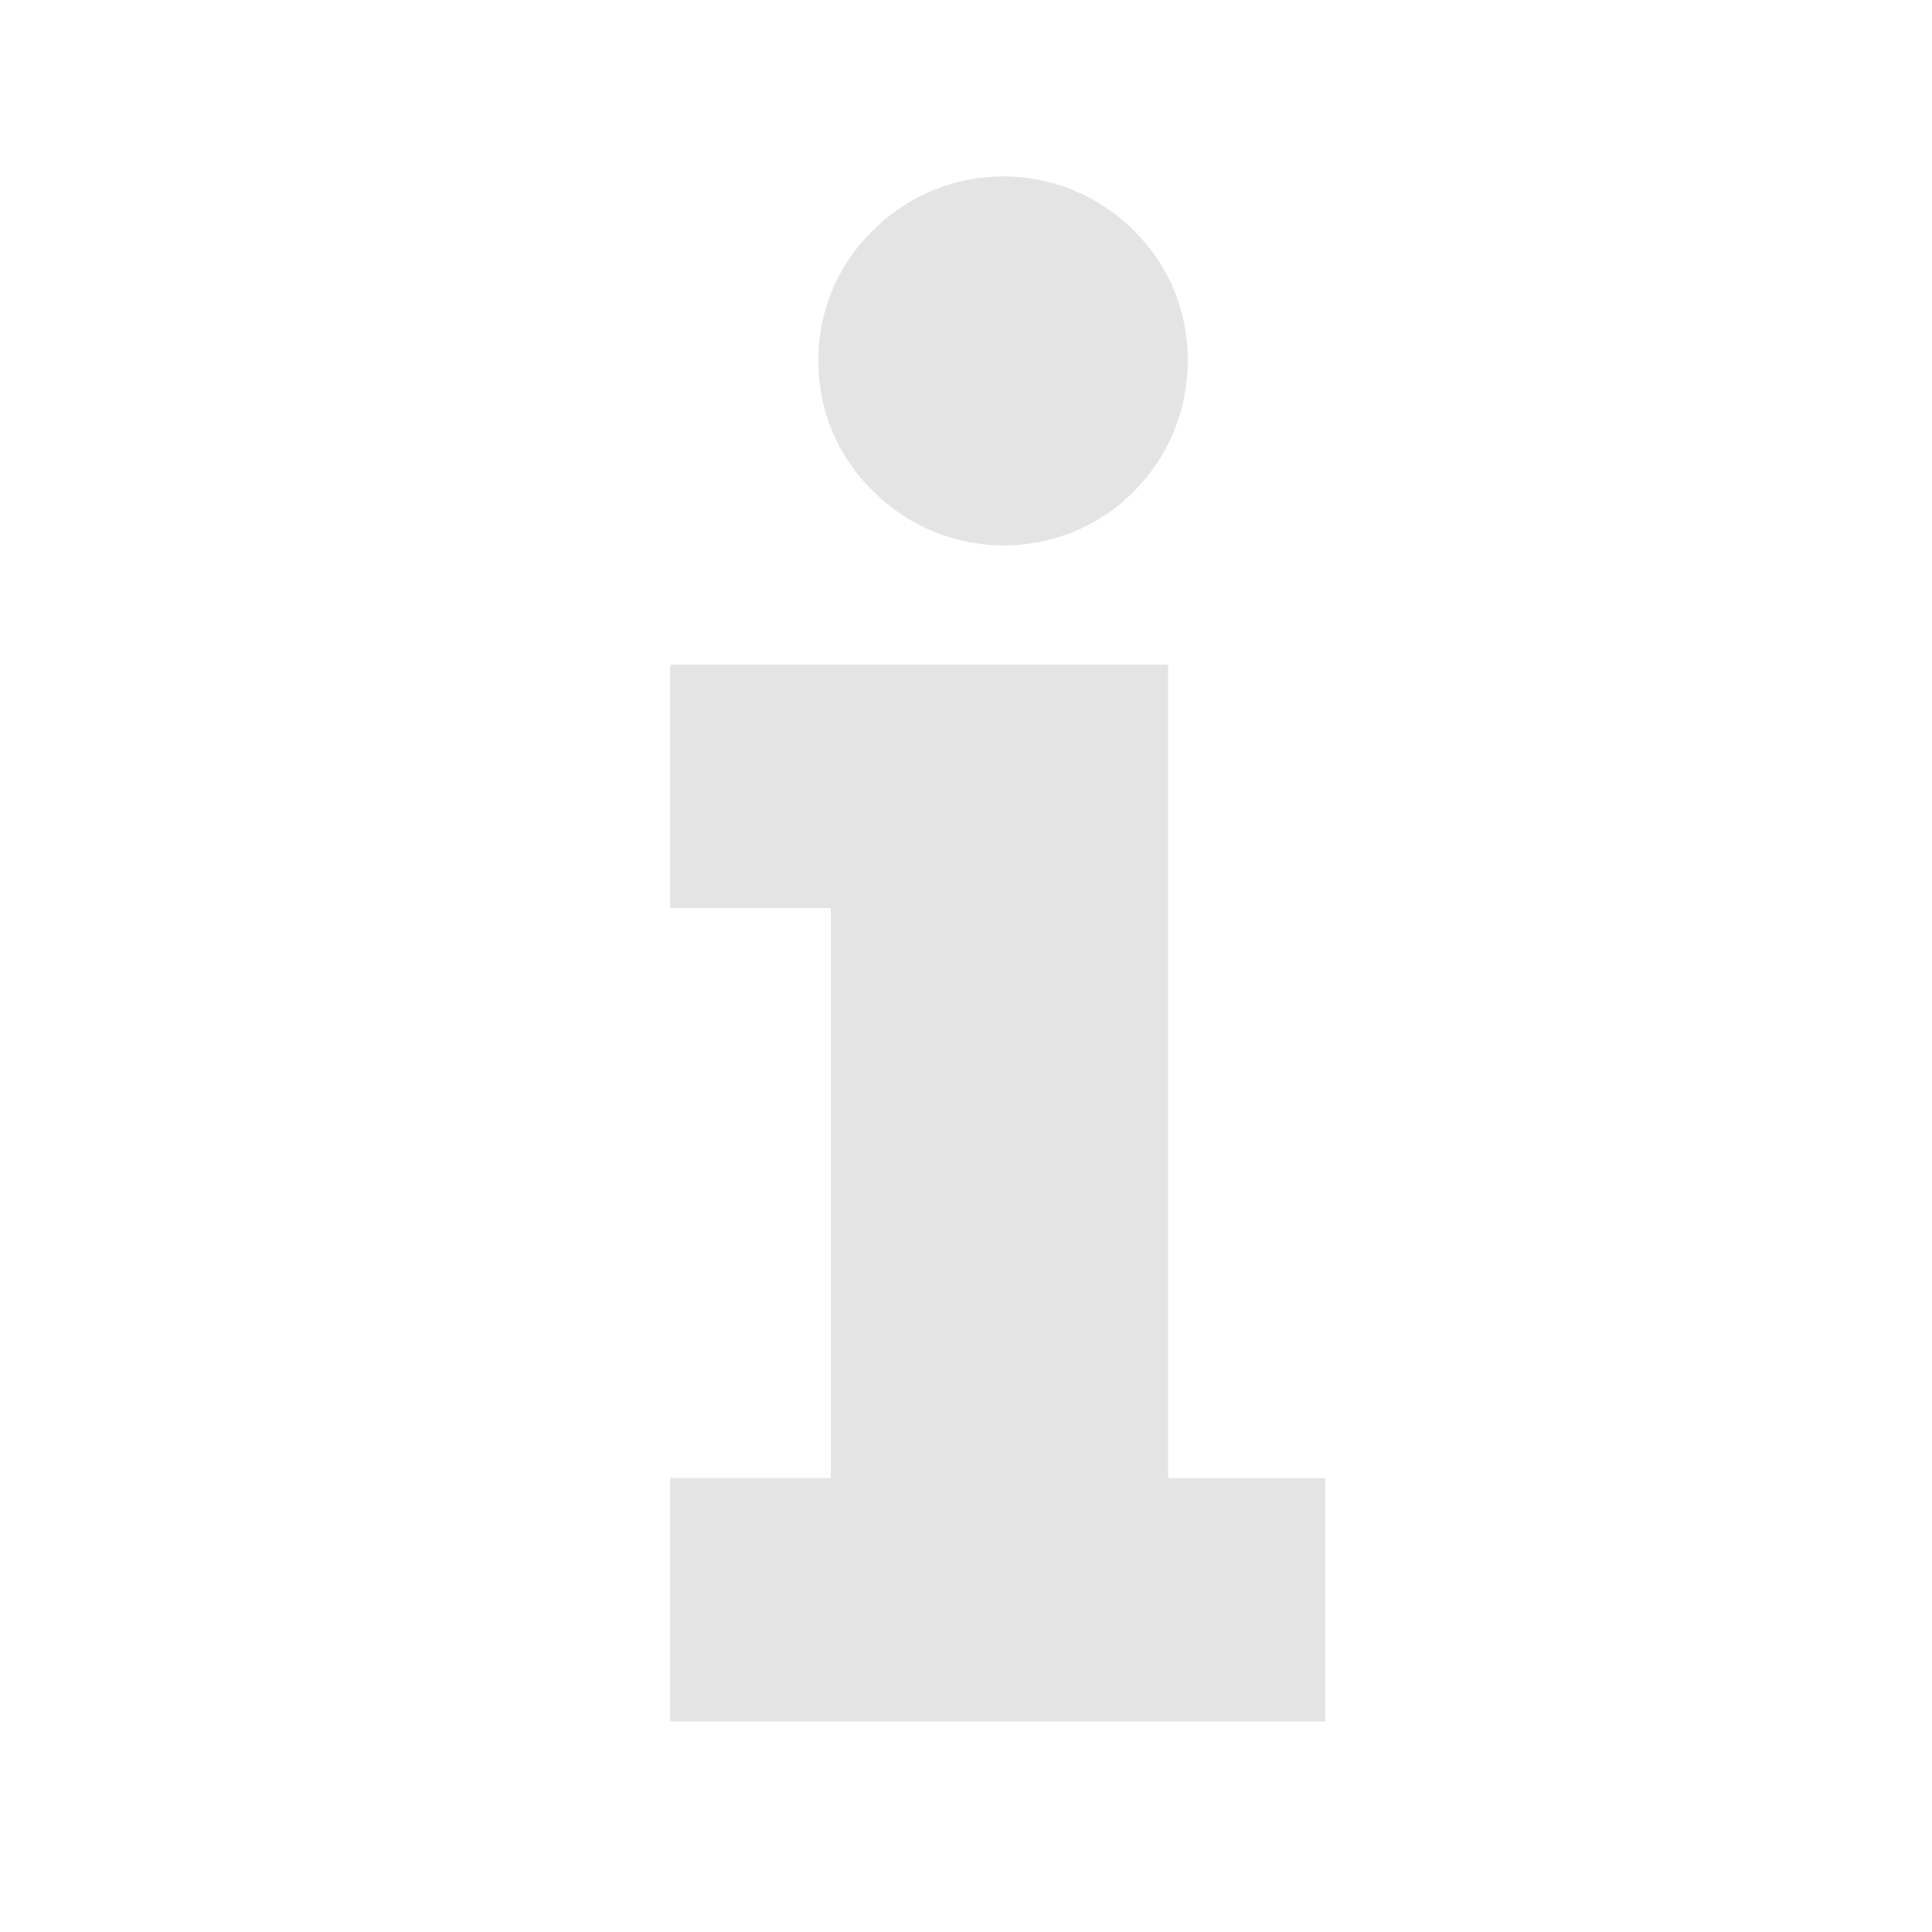 <?xml version="1.0" encoding="utf-8"?>
<!-- Generator: Adobe Illustrator 23.0.1, SVG Export Plug-In . SVG Version: 6.00 Build 0)  -->
<svg version="1.1" id="Layer_1" xmlns="http://www.w3.org/2000/svg" xmlns:xlink="http://www.w3.org/1999/xlink" x="0px" y="0px"
	 viewBox="0 0 800 800" style="enable-background:new 0 0 800 800;" xml:space="preserve">
<style type="text/css">
	.st0{fill:#E4E4E4;}
</style>
<path class="st0" d="M344,376v236h-66.5v100.8h271.3V612.1h-65.1V275.2H277.5V376L344,376z M361.6,203.4
	c29.7,29.8,77.9,30,107.7,0.3c14.4-14.3,22.5-33.7,22.5-54c0.3-20.3-7.7-39.8-22.2-54.1c-29.7-29.9-78-30.1-107.9-0.4
	c-0.1,0.1-0.2,0.2-0.4,0.4c-14.6,14.2-22.7,33.8-22.4,54.1C338.8,170,347,189.4,361.6,203.4L361.6,203.4z"/>
</svg>
